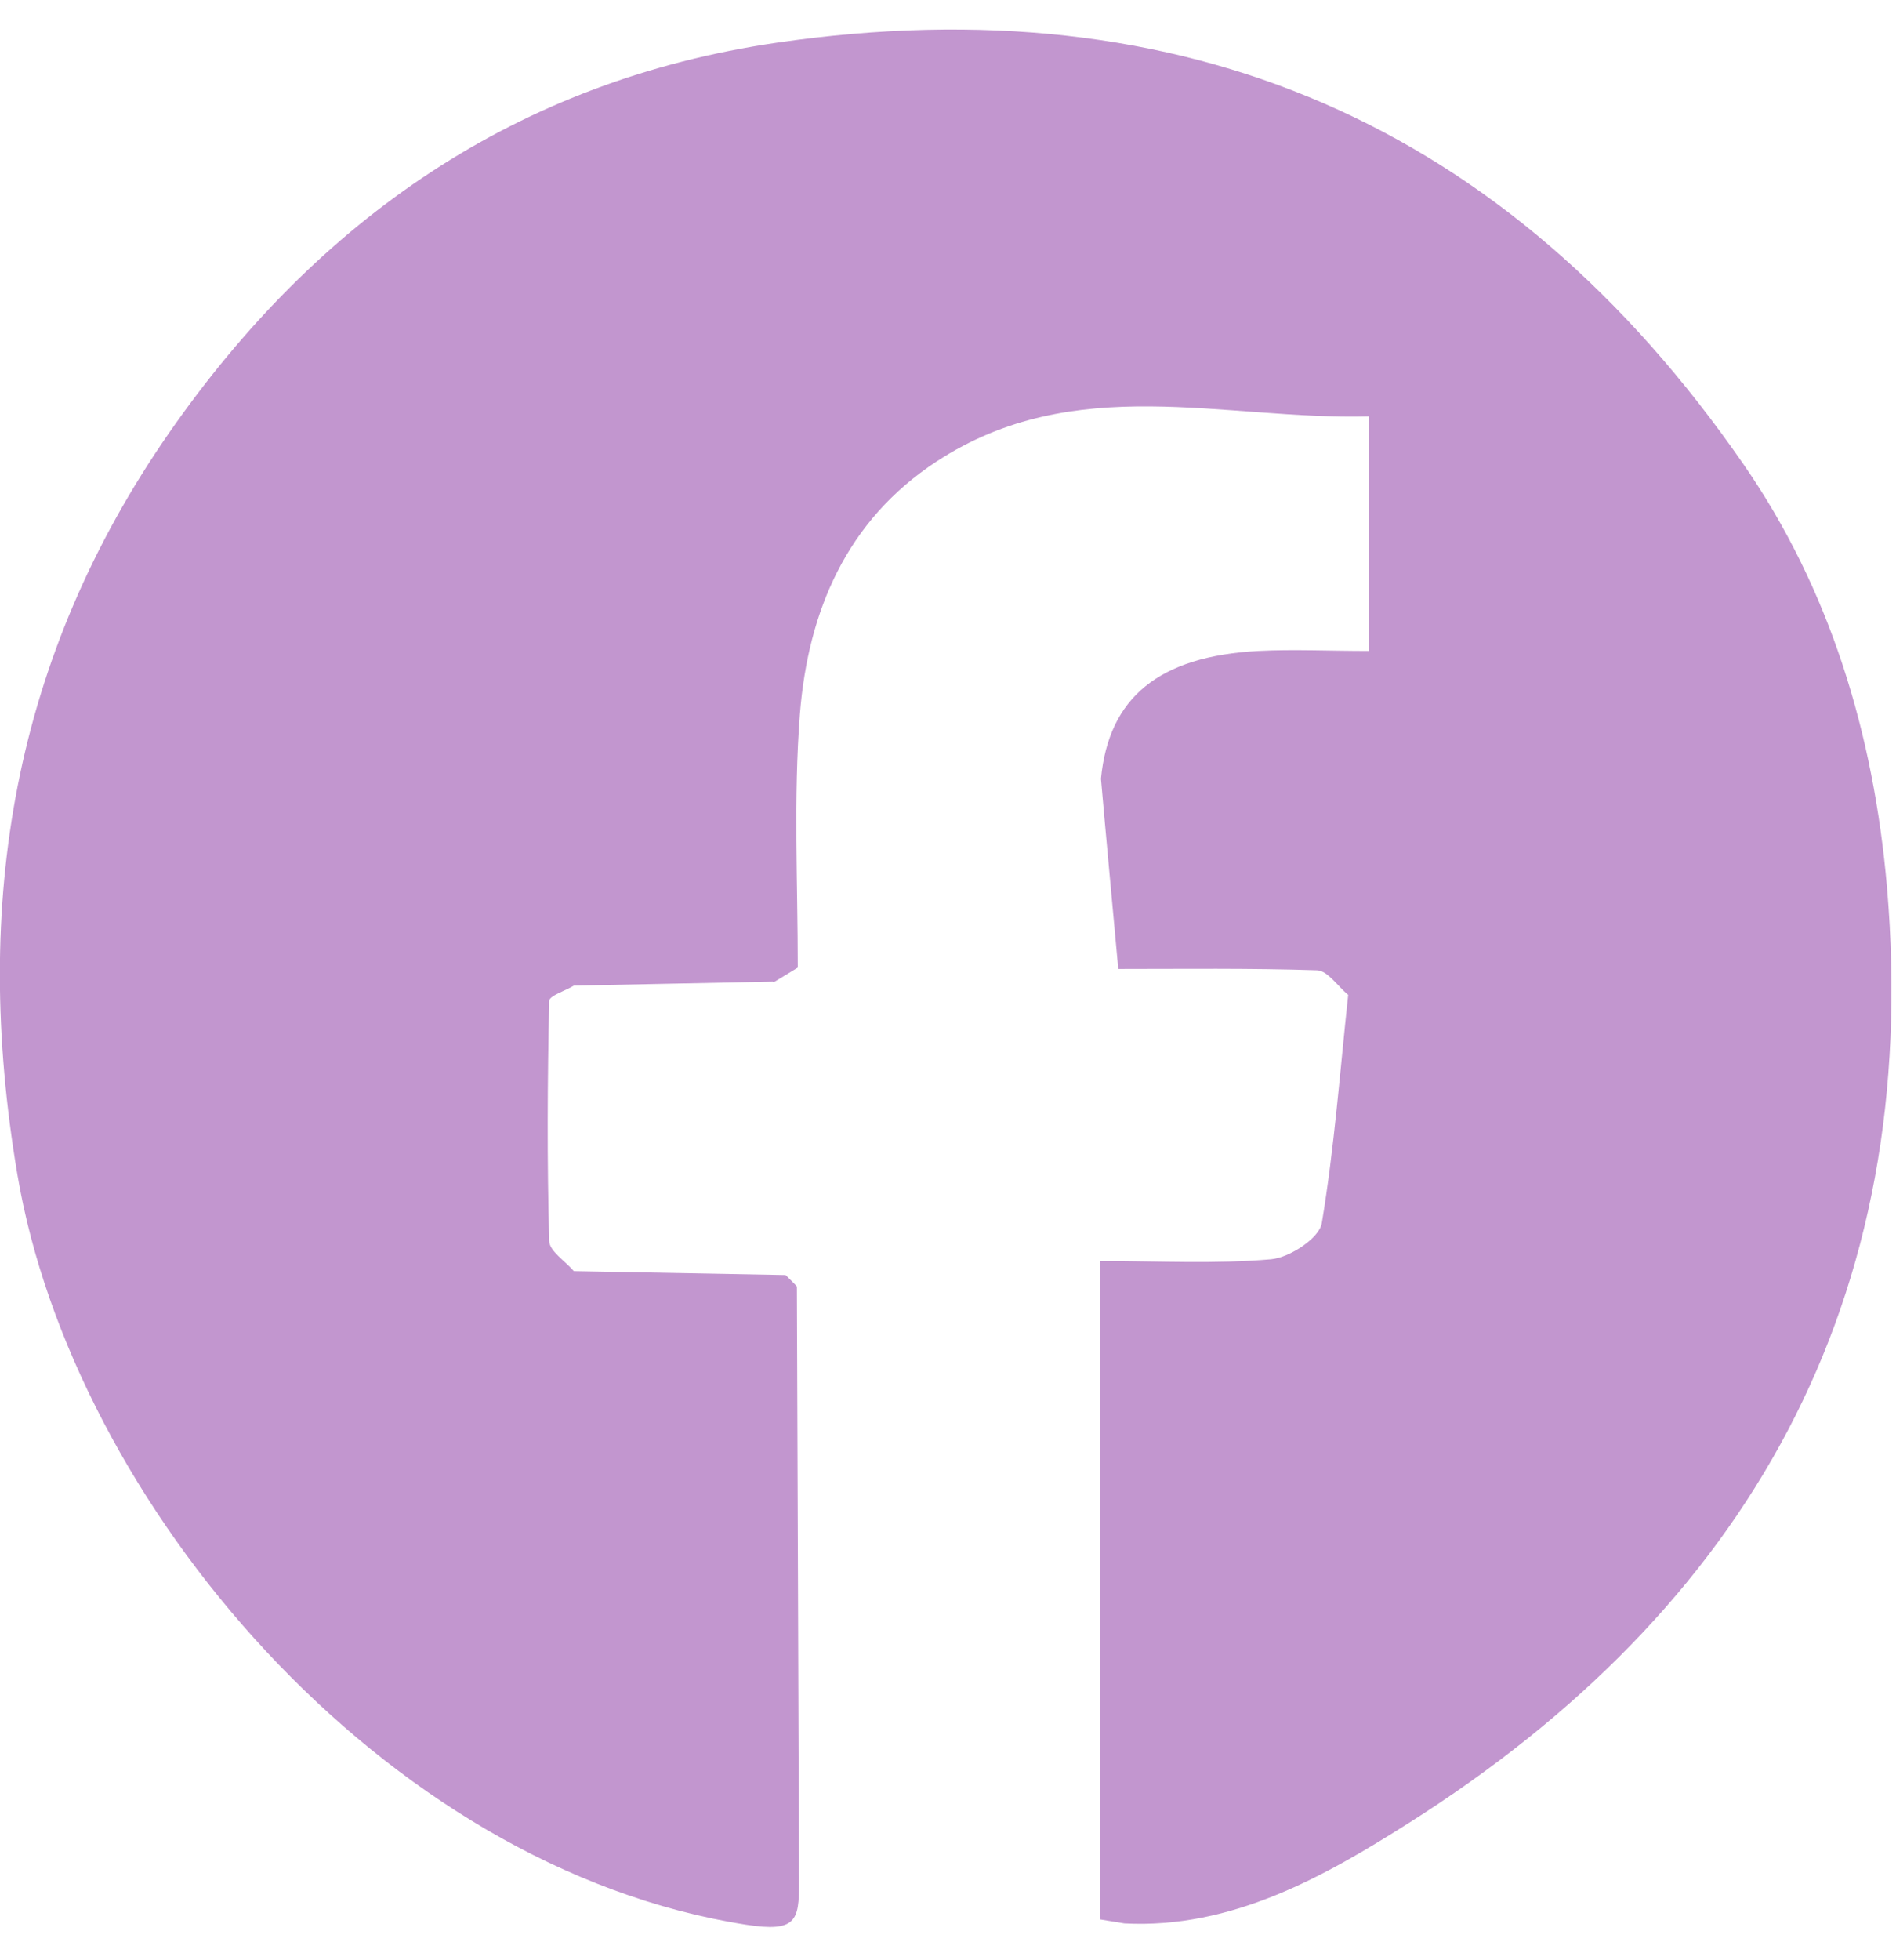 <svg width="30" height="31" viewBox="0 0 30 31" fill="none" xmlns="http://www.w3.org/2000/svg">
<path d="M12.226 15.524C11.177 15.545 10.129 15.566 9.08 15.587C8.943 15.67 8.69 15.747 8.69 15.83C8.662 17.094 8.655 18.358 8.69 19.623C8.69 19.782 8.943 19.942 9.08 20.102C10.197 20.123 11.314 20.143 12.431 20.164C12.493 20.227 12.554 20.282 12.609 20.345C12.623 23.491 12.63 26.631 12.643 29.778C12.643 30.368 12.602 30.562 11.807 30.438C6.051 29.541 1.152 23.762 0.275 18.574C-0.452 14.267 0.22 10.384 2.673 6.849C5.024 3.466 8.189 1.271 12.301 0.674C18.722 -0.257 23.854 1.952 27.582 7.335C28.959 9.322 29.645 11.607 29.857 14.024C30.419 20.581 27.644 25.443 22.285 28.833C20.969 29.666 19.496 30.507 17.79 30.417C17.66 30.396 17.529 30.375 17.406 30.354V19.942C18.352 19.942 19.236 19.991 20.113 19.914C20.407 19.887 20.873 19.581 20.914 19.345C21.113 18.15 21.202 16.941 21.332 15.733C21.168 15.601 21.01 15.351 20.839 15.344C19.777 15.309 18.708 15.323 17.694 15.323C17.591 14.198 17.502 13.253 17.42 12.315C17.543 11.03 18.338 10.377 19.914 10.294C20.469 10.266 21.031 10.294 21.661 10.294V6.585C19.366 6.647 17.009 5.863 14.816 7.3C13.397 8.231 12.787 9.662 12.657 11.287C12.554 12.614 12.623 13.962 12.623 15.302C12.5 15.379 12.369 15.455 12.246 15.531L12.226 15.524Z" fill="#C296CF"/>
</svg>
